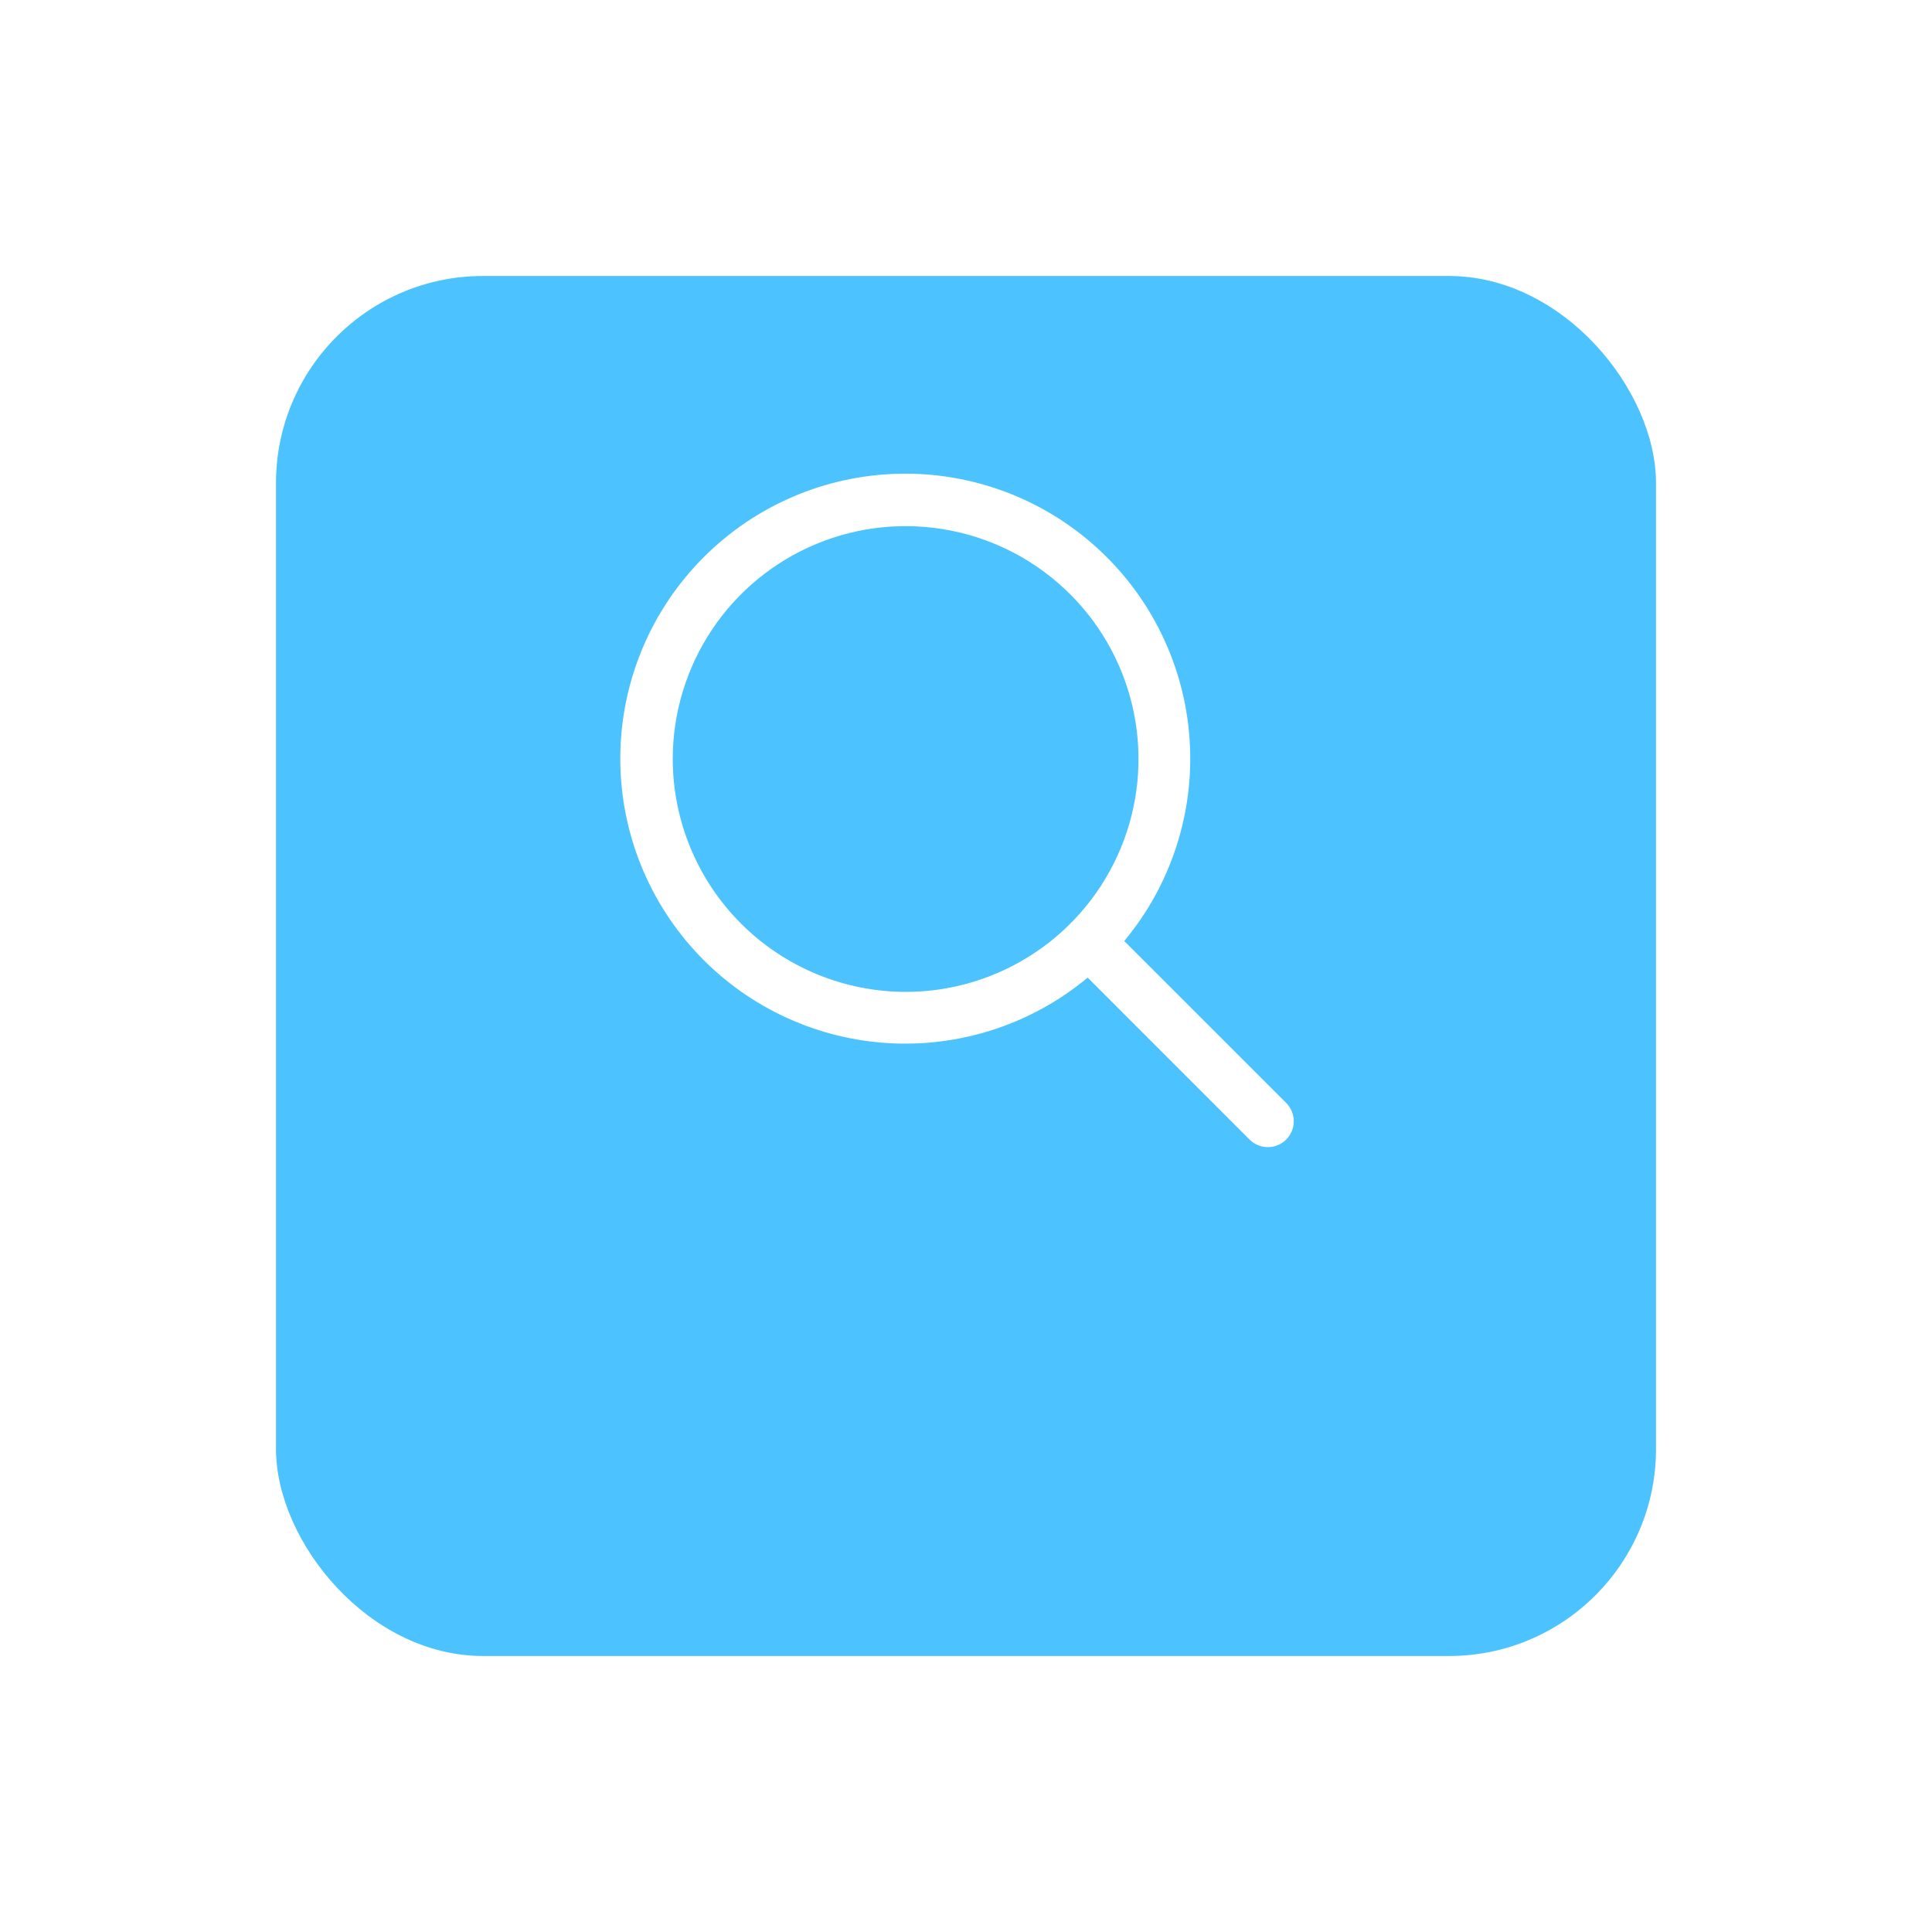 <svg width="112" height="112" viewBox="0 0 112 112" fill="none" xmlns="http://www.w3.org/2000/svg">
<g filter="url(#filter0_d_1_1381)">
<rect x="16" y="8" width="80" height="80" rx="12" fill="#4CC3FF"/>
</g>
<path d="M52.103 27.463C56.354 27.367 60.478 28.912 63.618 31.779C66.758 34.645 68.672 38.612 68.962 42.854C69.251 47.096 67.894 51.286 65.173 54.553L74.561 63.939C74.701 64.078 74.811 64.244 74.887 64.426C74.962 64.608 75.001 64.803 75.001 65.001C75.001 65.198 74.962 65.393 74.887 65.575C74.811 65.757 74.701 65.923 74.561 66.062C74.422 66.201 74.256 66.312 74.074 66.387C73.892 66.463 73.697 66.501 73.5 66.501C73.303 66.501 73.108 66.463 72.926 66.387C72.744 66.312 72.578 66.201 72.438 66.062L63.053 56.673C59.786 59.394 55.596 60.752 51.354 60.462C47.113 60.173 43.146 58.258 40.279 55.119C37.413 51.979 35.866 47.855 35.963 43.604C36.059 39.354 37.791 35.305 40.798 32.298C43.804 29.292 47.853 27.56 52.103 27.463ZM55.134 30.76C52.515 30.239 49.801 30.506 47.334 31.528C44.867 32.55 42.759 34.28 41.275 36.501C39.792 38.721 39 41.331 39 44.001C39.004 47.58 40.428 51.012 42.959 53.542C45.49 56.073 48.921 57.496 52.5 57.501C55.17 57.501 57.78 56.709 60 55.225C62.22 53.742 63.951 51.633 64.972 49.166C65.994 46.7 66.262 43.985 65.741 41.367C65.22 38.748 63.934 36.343 62.046 34.455C60.158 32.567 57.752 31.281 55.134 30.76Z" fill="white"/>
<defs>
<filter id="filter0_d_1_1381" x="0" y="0" width="112" height="112" filterUnits="userSpaceOnUse" color-interpolation-filters="sRGB">
<feFlood flood-opacity="0" result="BackgroundImageFix"/>
<feColorMatrix in="SourceAlpha" type="matrix" values="0 0 0 0 0 0 0 0 0 0 0 0 0 0 0 0 0 0 127 0" result="hardAlpha"/>
<feOffset dy="8"/>
<feGaussianBlur stdDeviation="8"/>
<feComposite in2="hardAlpha" operator="out"/>
<feColorMatrix type="matrix" values="0 0 0 0 0.202 0 0 0 0 0.293 0 0 0 0 0.7 0 0 0 0.08 0"/>
<feBlend mode="normal" in2="BackgroundImageFix" result="effect1_dropShadow_1_1381"/>
<feBlend mode="normal" in="SourceGraphic" in2="effect1_dropShadow_1_1381" result="shape"/>
</filter>
</defs>
</svg>
